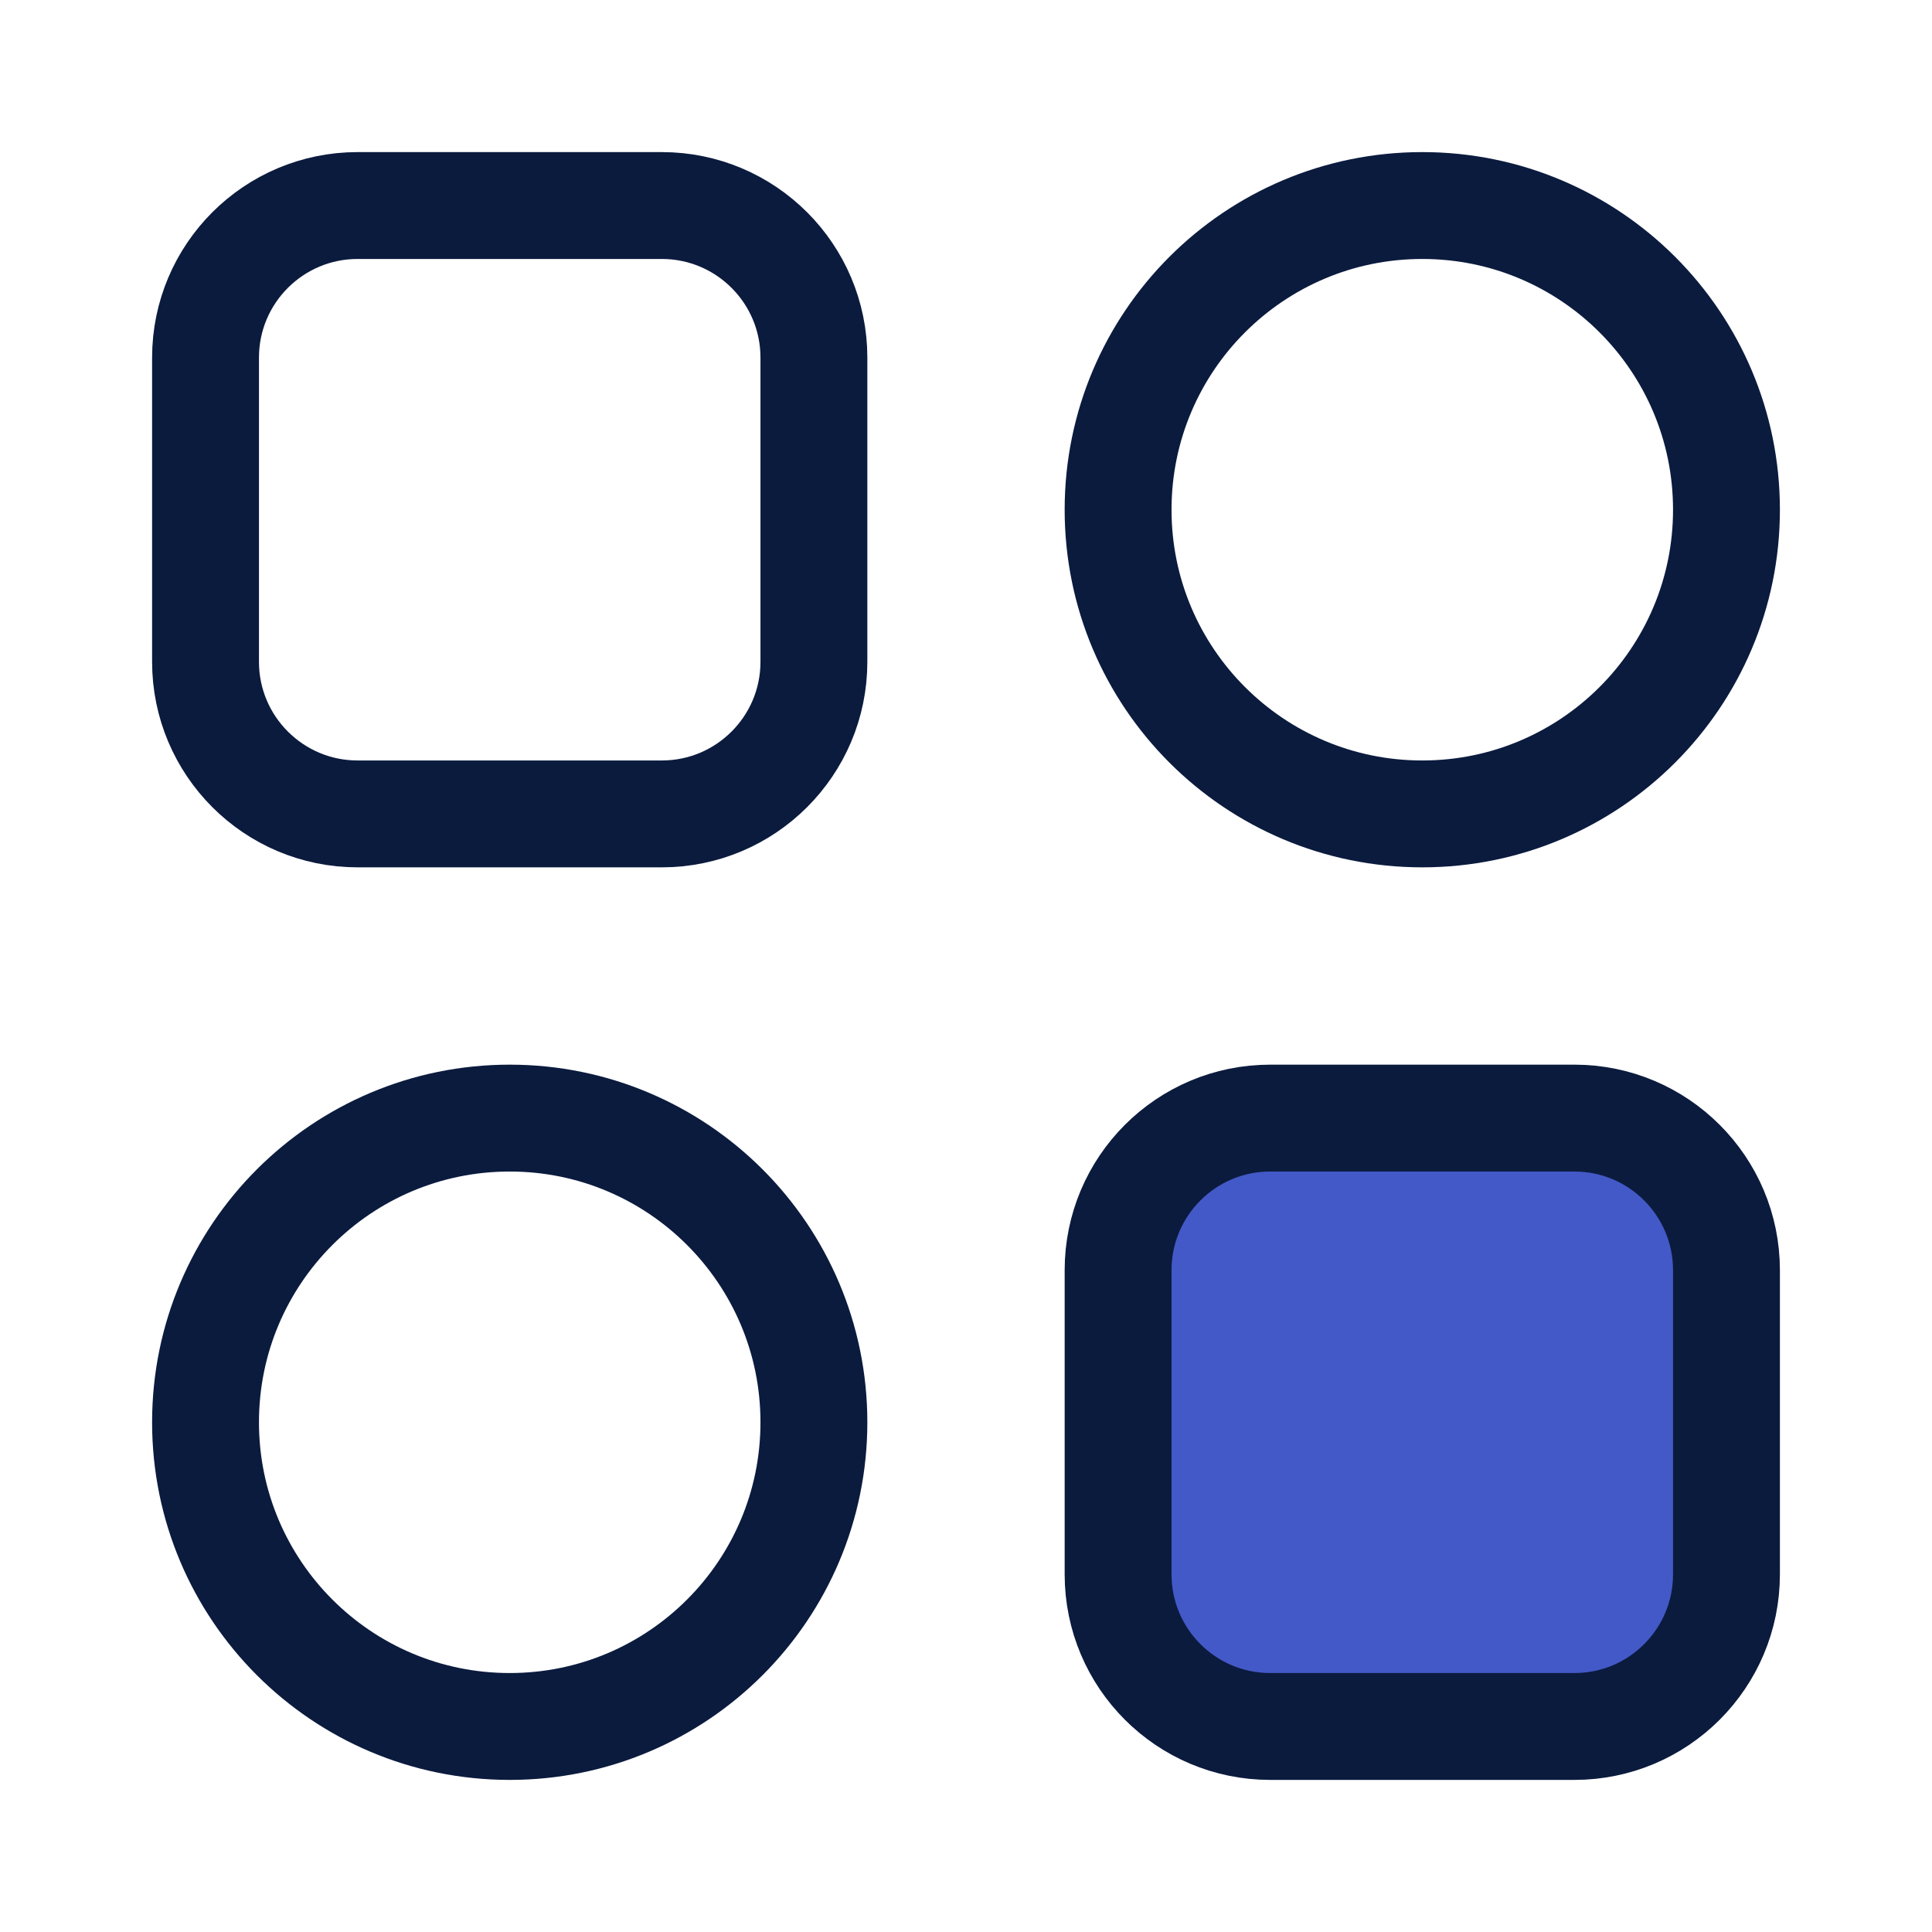 <svg width="47" height="47" viewBox="0 0 47 47" fill="none" xmlns="http://www.w3.org/2000/svg">
<path d="M5 8.7C5 6.657 6.657 5 8.7 5H16.1C18.143 5 19.8 6.657 19.8 8.7V16.1C19.8 18.143 18.143 19.8 16.1 19.8H8.7C6.657 19.8 5 18.143 5 16.1V8.7Z" stroke="#0B1B3E" stroke-width="2.6"/>
<path d="M42 12.4C42 16.487 38.687 19.8 34.6 19.8C30.513 19.8 27.2 16.487 27.2 12.4C27.2 8.313 30.513 5 34.6 5C38.687 5 42 8.313 42 12.4Z" stroke="#0B1B3E" stroke-width="2.6"/>
<path d="M19.8 34.6C19.8 38.687 16.487 42 12.4 42C8.313 42 5 38.687 5 34.6C5 30.513 8.313 27.2 12.4 27.2C16.487 27.2 19.8 30.513 19.8 34.6Z" stroke="#0B1B3E" stroke-width="2.6"/>
<path d="M27.2 30.9C27.2 28.857 28.857 27.2 30.9 27.2H38.3C40.344 27.2 42 28.857 42 30.9V38.3C42 40.343 40.344 42 38.3 42H30.9C28.857 42 27.2 40.343 27.2 38.3V30.9Z" fill="#4359C7" stroke="#0B1B3E" stroke-width="2.6"/>
</svg>
